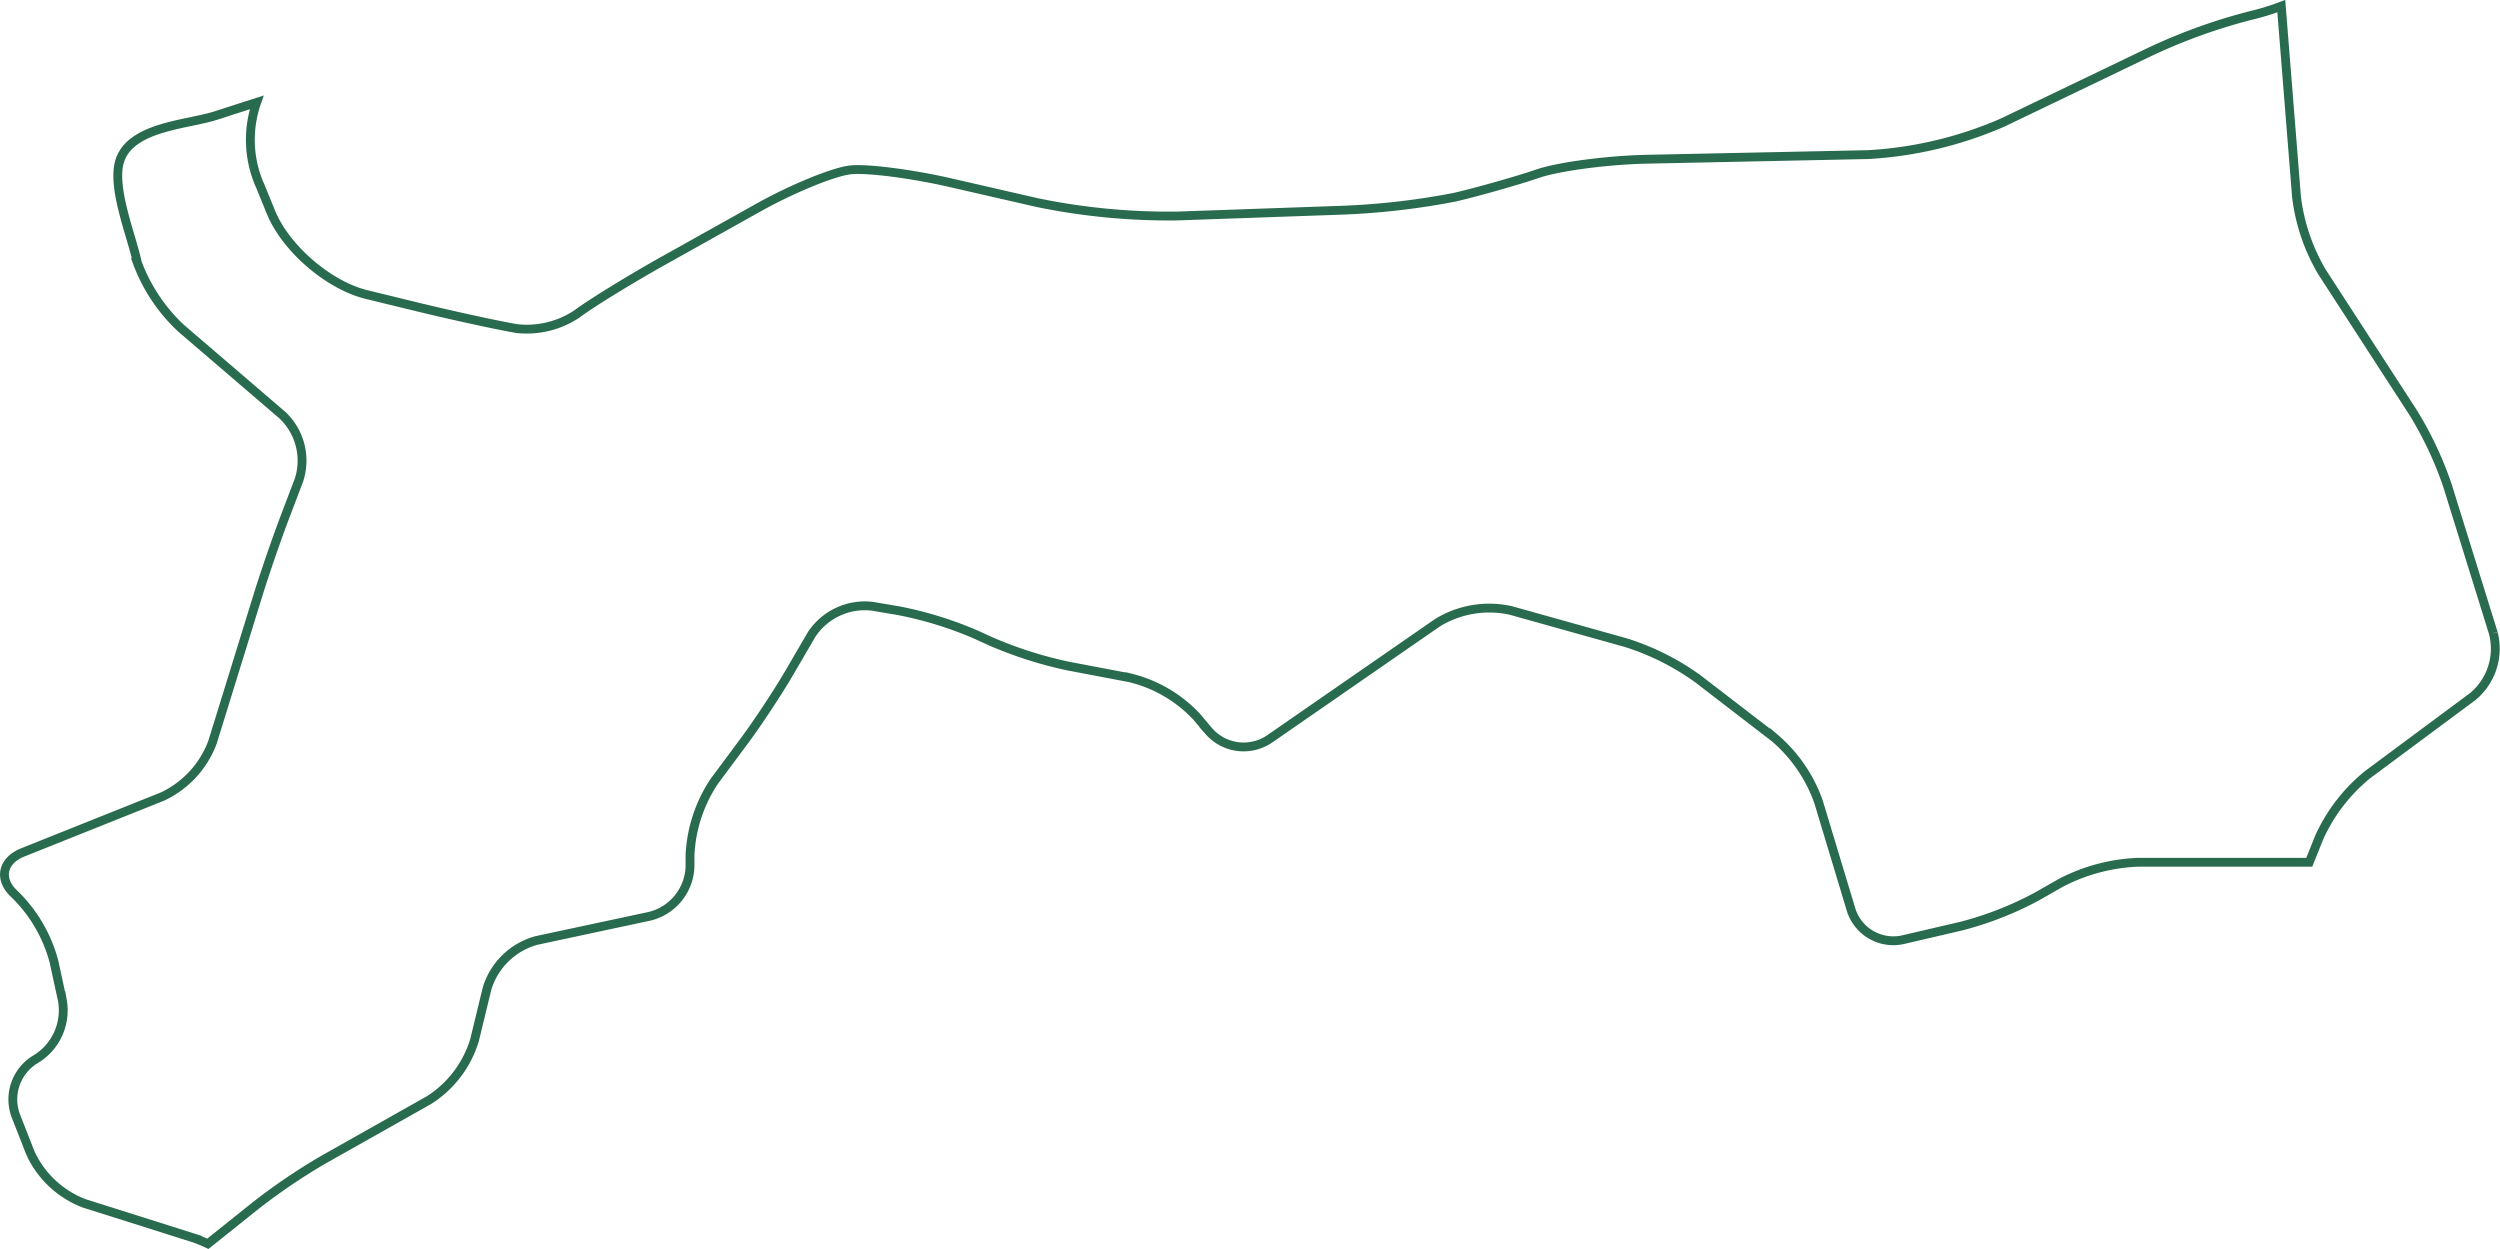 <?xml version="1.0" encoding="UTF-8"?>
<svg xmlns="http://www.w3.org/2000/svg" width="339.221" height="169.459" viewBox="0 0 339.221 169.459">
  <path id="map_outline_tottori" d="M436.452,85.076,430.26,65.151a48.489,48.489,0,0,0-4.665-9.963L413.211,36.08a26.2,26.2,0,0,1-3.465-10.2L407.68,0a32.525,32.525,0,0,1-4.165,1.277,76.726,76.726,0,0,0-14.444,5.3l-19.153,9.2a53.024,53.024,0,0,1-18.3,4.37l-30.049.628c-5.292.111-11.939.988-14.772,1.955s-7.9,2.4-11.24,3.193a100.162,100.162,0,0,1-15.7,1.783l-22.008.772a88.34,88.34,0,0,1-18.992-1.821l-11.767-2.7c-5.164-1.188-11.234-1.971-13.5-1.744s-7.9,2.527-12.523,5.109l-12.695,7.1c-4.626,2.582-10.029,5.9-12.006,7.38a12.272,12.272,0,0,1-8.047,1.96c-2.438-.4-8.641-1.749-13.783-3l-6.669-1.627c-5.148-1.255-10.979-6.286-12.978-11.19l-1.394-3.421a15.393,15.393,0,0,1-.528-11.462q-2.774.891-5.548,1.788c-3.793,1.227-11.173,1.449-12.917,5.825-1.416,3.543,1.477,10.368,2.271,14.144a23.3,23.3,0,0,0,5.936,8.891l13.755,11.8a8.494,8.494,0,0,1,2.238,8.8l-1.894,4.981c-1.088,2.849-2.716,7.575-3.621,10.49l-6.22,20.108a13.247,13.247,0,0,1-6.8,7.369l-18.948,7.575c-2.832,1.138-3.31,3.71-1.044,5.72a19.9,19.9,0,0,1,5.281,9.085l1.138,5.237a7.746,7.746,0,0,1-3.576,7.991,6.349,6.349,0,0,0-2.727,7.73l1.966,5.015a13.214,13.214,0,0,0,7.319,6.847l14.844,4.692a18.774,18.774,0,0,1,1.916.789l6.558-5.242a82.7,82.7,0,0,1,9.168-6.2l14.316-8.074a14.674,14.674,0,0,0,6.147-8.124l1.688-6.958a9.66,9.66,0,0,1,6.731-6.564l15.388-3.293a7.19,7.19,0,0,0,5.431-6.714v-1.6a19.69,19.69,0,0,1,3.31-10.013l4.043-5.437c1.821-2.449,4.57-6.614,6.109-9.252l3.015-5.17a8.646,8.646,0,0,1,8.274-3.865l3.532.6a50.742,50.742,0,0,1,10.512,3.243l1.983.905a55.259,55.259,0,0,0,10.507,3.36l8.419,1.6a18.3,18.3,0,0,1,9.046,5.281l1.672,1.983a6.267,6.267,0,0,0,8.158,1.072l22.852-15.821a13.47,13.47,0,0,1,9.918-1.66l15.655,4.382a34.323,34.323,0,0,1,9.746,4.892l10.373,7.98a20.292,20.292,0,0,1,6,8.708l4.426,14.666a6.006,6.006,0,0,0,7,4.059l8.008-1.866a45.782,45.782,0,0,0,10.229-4.021l3.271-1.866a24.818,24.818,0,0,1,10.385-2.76h23.268l1.377-3.426a23.464,23.464,0,0,1,6.536-8.463l14.25-10.579a8.42,8.42,0,0,0,2.815-8.613" transform="translate(-98.136 0.831)" fill="none" stroke="#296b4e" stroke-width="1.2"></path>
</svg>
